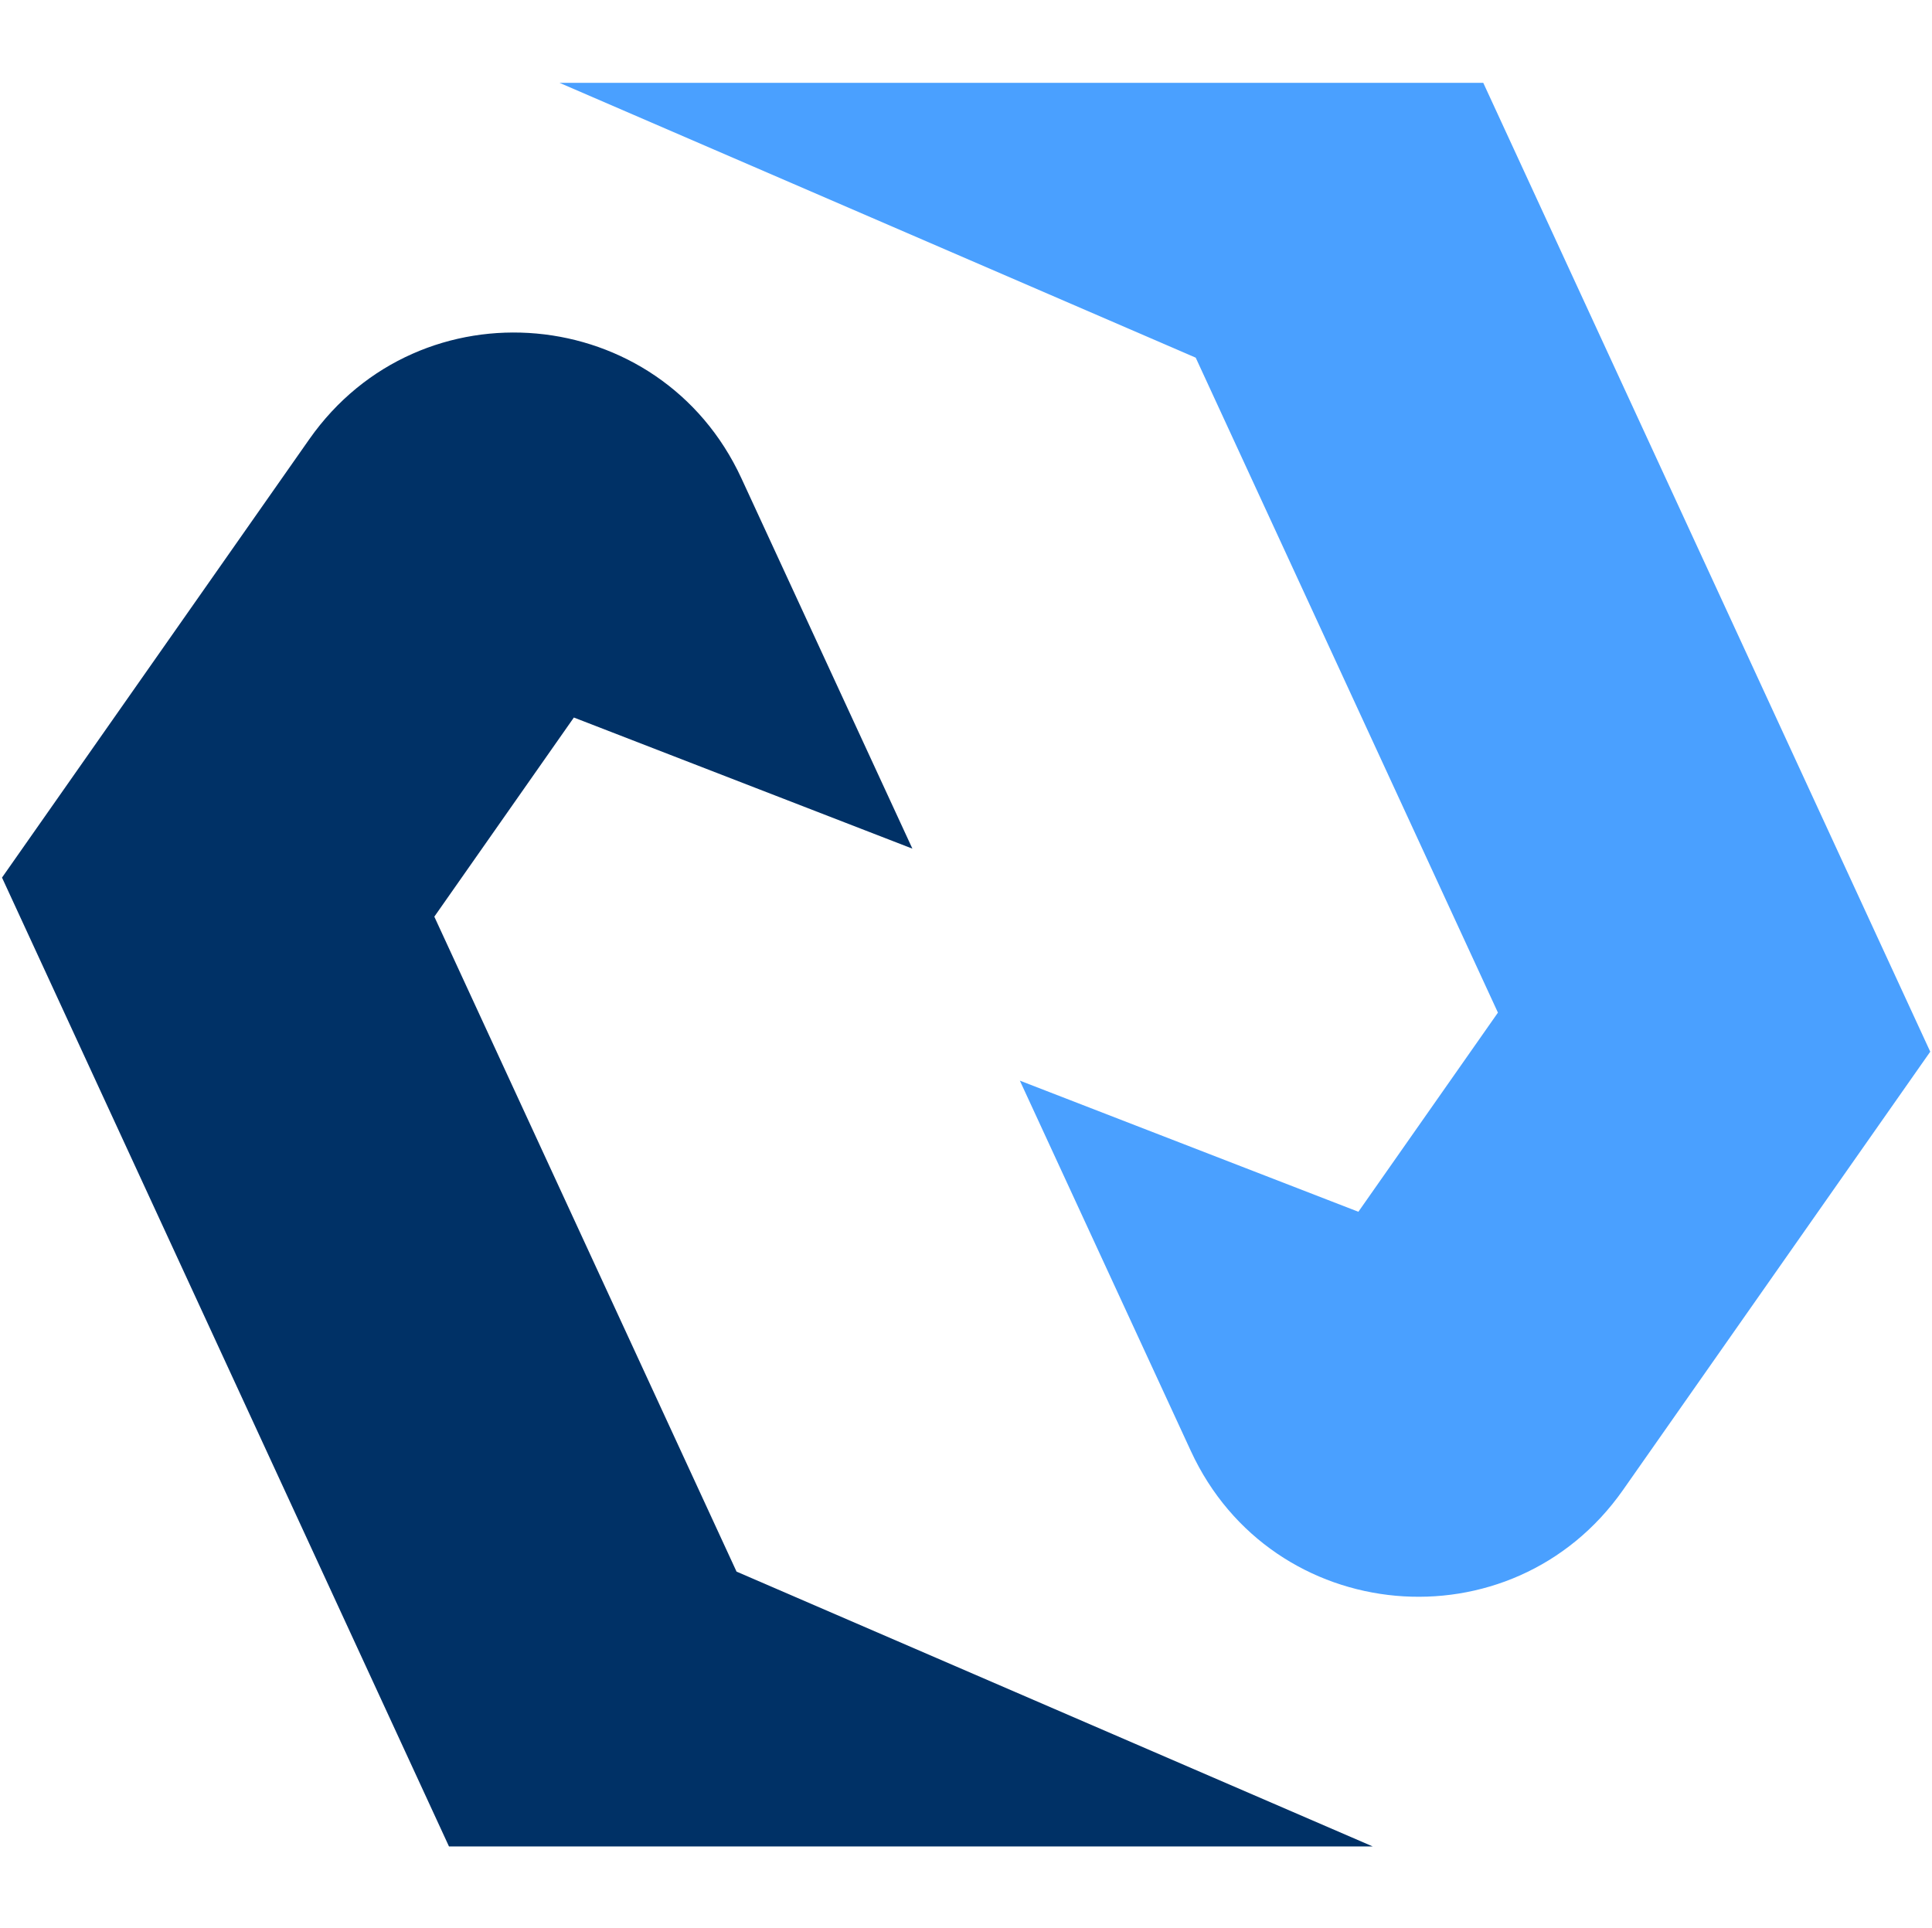 <svg xmlns="http://www.w3.org/2000/svg" version="1.1" xmlns:xlink="http://www.w3.org/1999/xlink" width="513" height="512"><svg width="513" height="512" viewBox="0 0 513 512" fill="none" xmlns="http://www.w3.org/2000/svg">
<path d="M195.572 417.337L115.325 243.417L152.379 190.537L242.266 225.356L196.869 127.021C175.337 80.35 111.607 74.62 82.12 116.645L0.534 233.041L119.217 490.317H364.495L195.572 417.337Z" fill="#003166"></path>
<path d="M317.496 94.98L397.742 268.9L360.689 321.78L270.801 286.961L316.199 385.296C337.73 431.966 401.46 437.697 430.947 395.672L512.534 279.276L393.851 22H148.573L317.496 94.98Z" fill="#4AA0FF"></path>
</svg><style>@media (prefers-color-scheme: light) { :root { filter: none; } }
@media (prefers-color-scheme: dark) { :root { filter: none; } }
</style></svg>